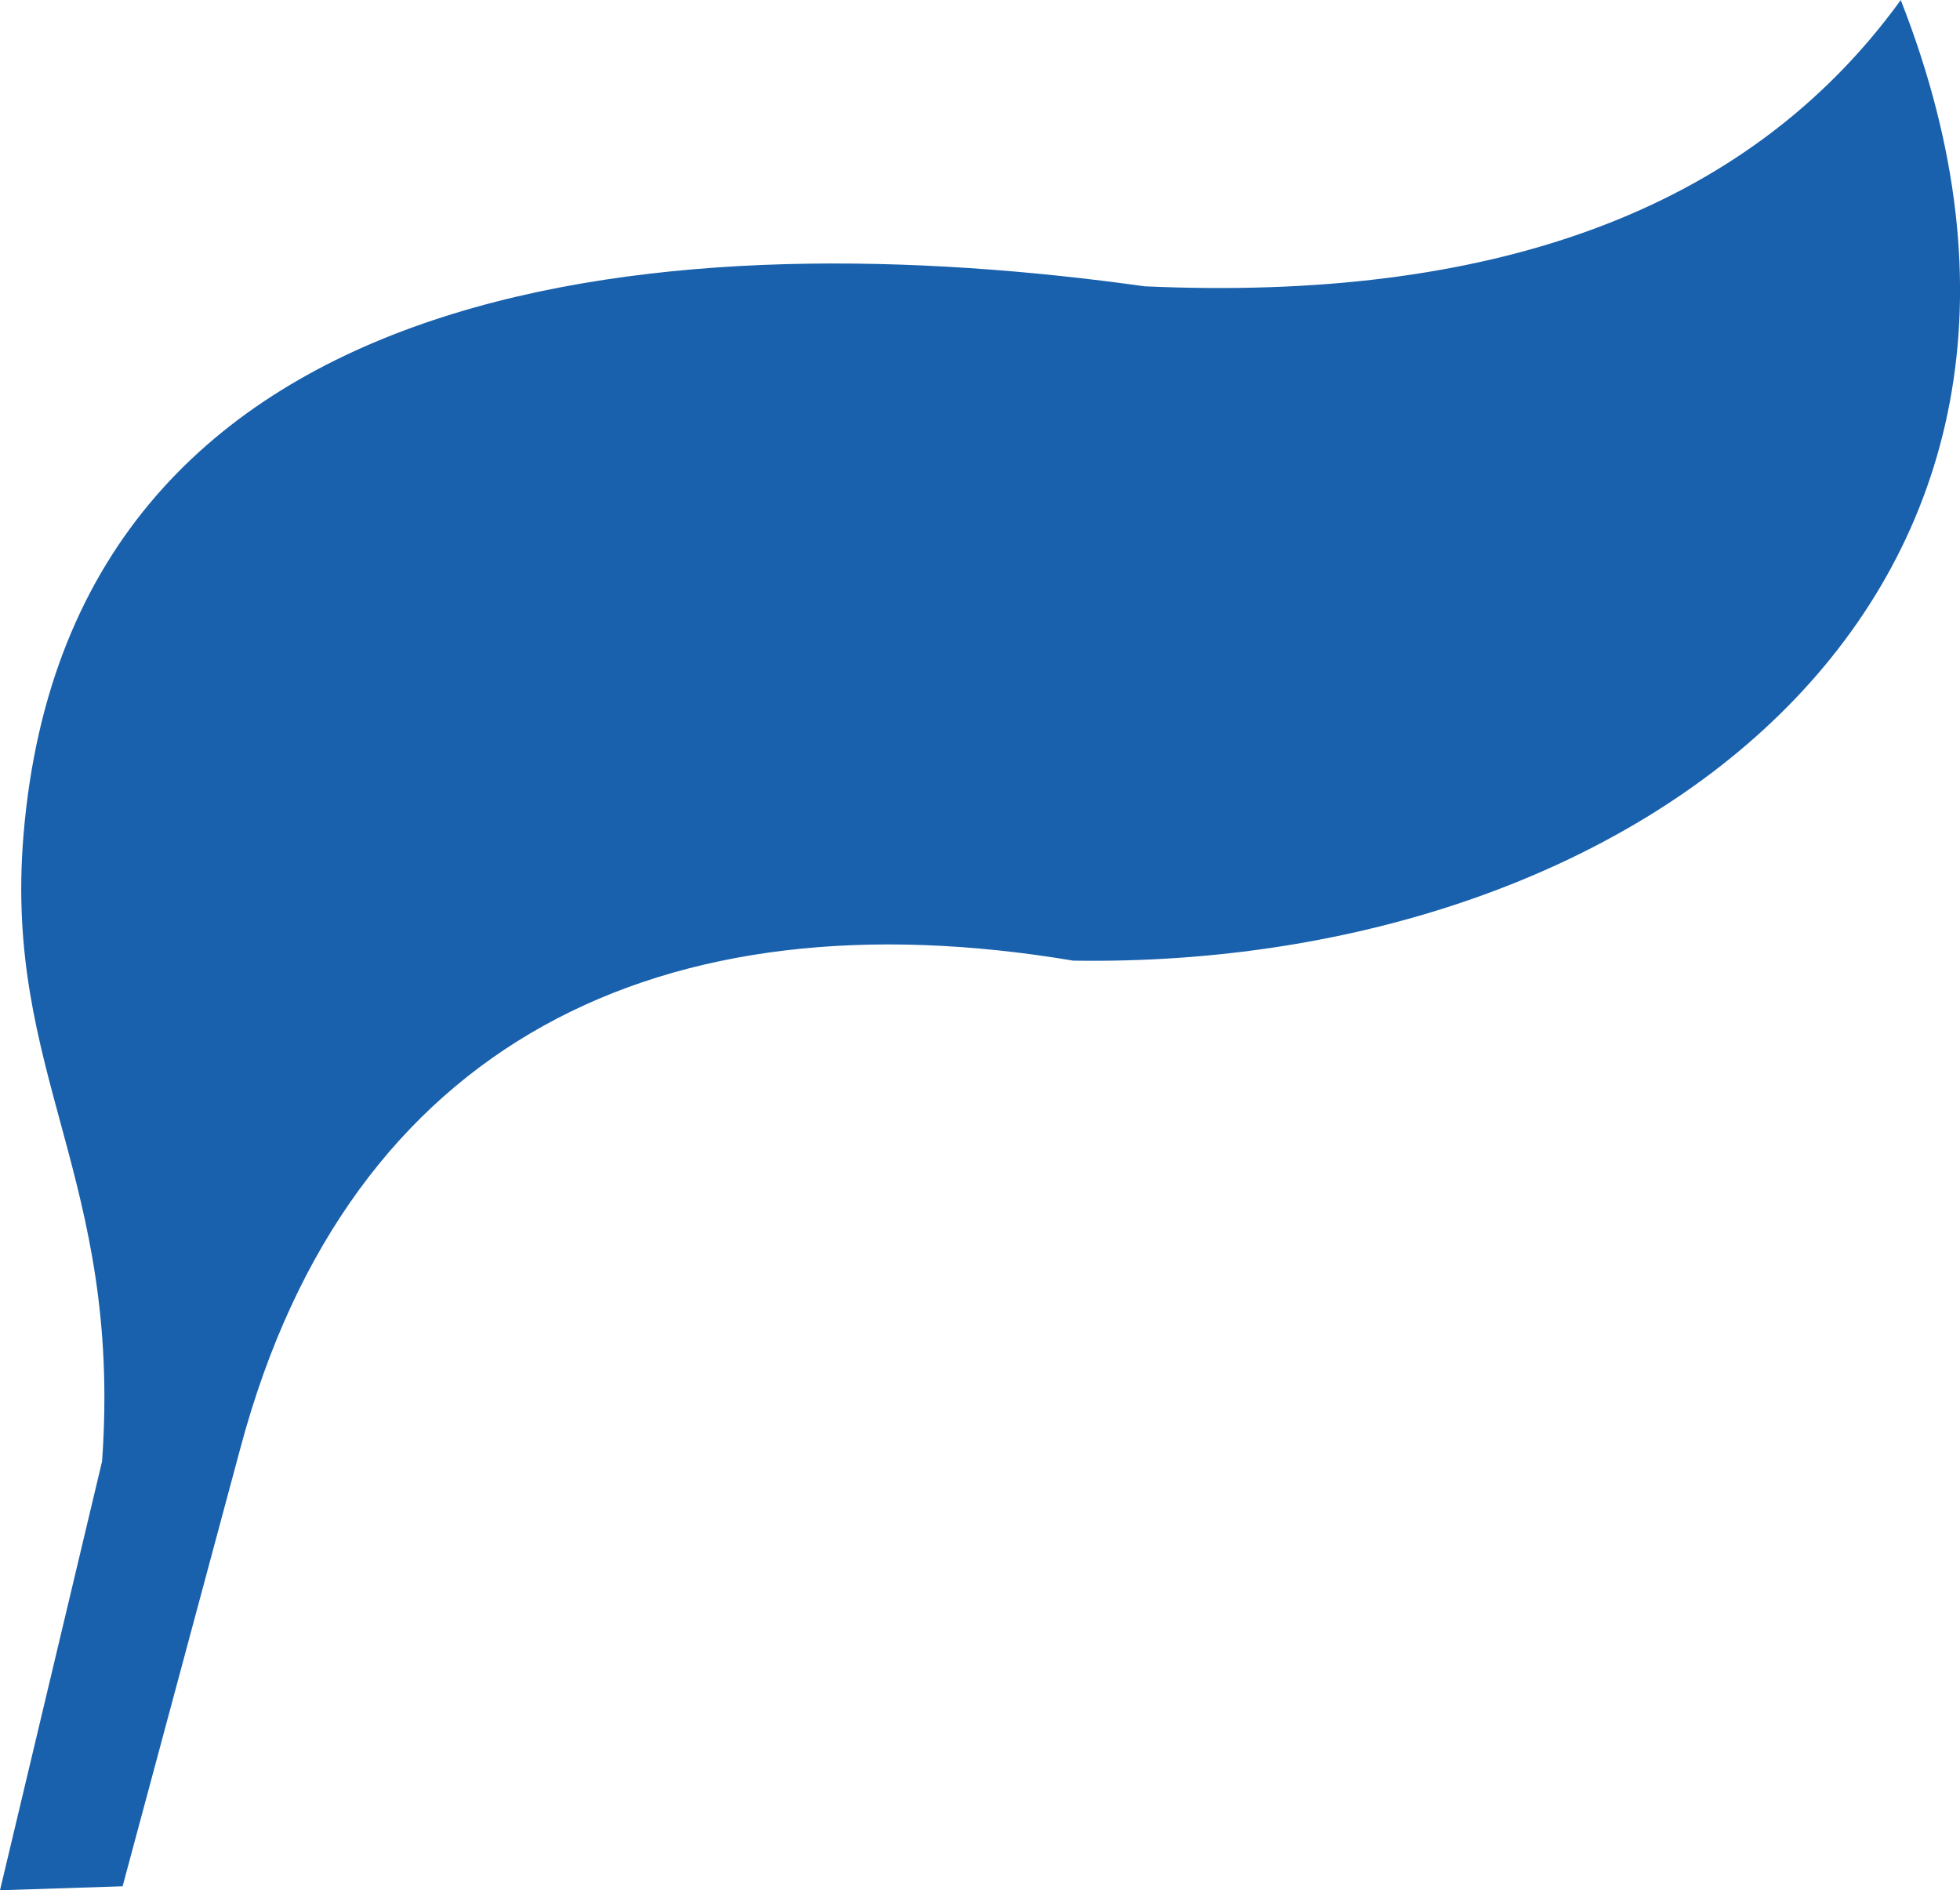 <svg xmlns="http://www.w3.org/2000/svg" xmlns:xlink="http://www.w3.org/1999/xlink" id="Group_3557" data-name="Group 3557" width="35.073" height="33.829" viewBox="0 0 35.073 33.829"><defs><clipPath id="clip-path"><path id="Path_5629" data-name="Path 5629" d="M34.013,0c-2.764,3.816-7.38,5.4-13.53,5.123C12.412,3.993,1.28,4.6.421,14.939c-.358,4.3,1.765,6.121,1.406,11.211L0,33.828l2.194-.071,2.114-7.866c1.949-7.262,7.542-9.934,14.895-8.7C29.368,17.351,38.189,10.64,34.013,0Z" transform="translate(0 0.001)" fill="#1961ac"></path></clipPath></defs><g id="Group_3476" data-name="Group 3476" transform="translate(0 0)" clip-path="url(#clip-path)"><rect id="Rectangle_1155" data-name="Rectangle 1155" width="45.533" height="42.424" transform="translate(-8.315 2.185) rotate(-14.723)" fill="#1961ac"></rect></g></svg>